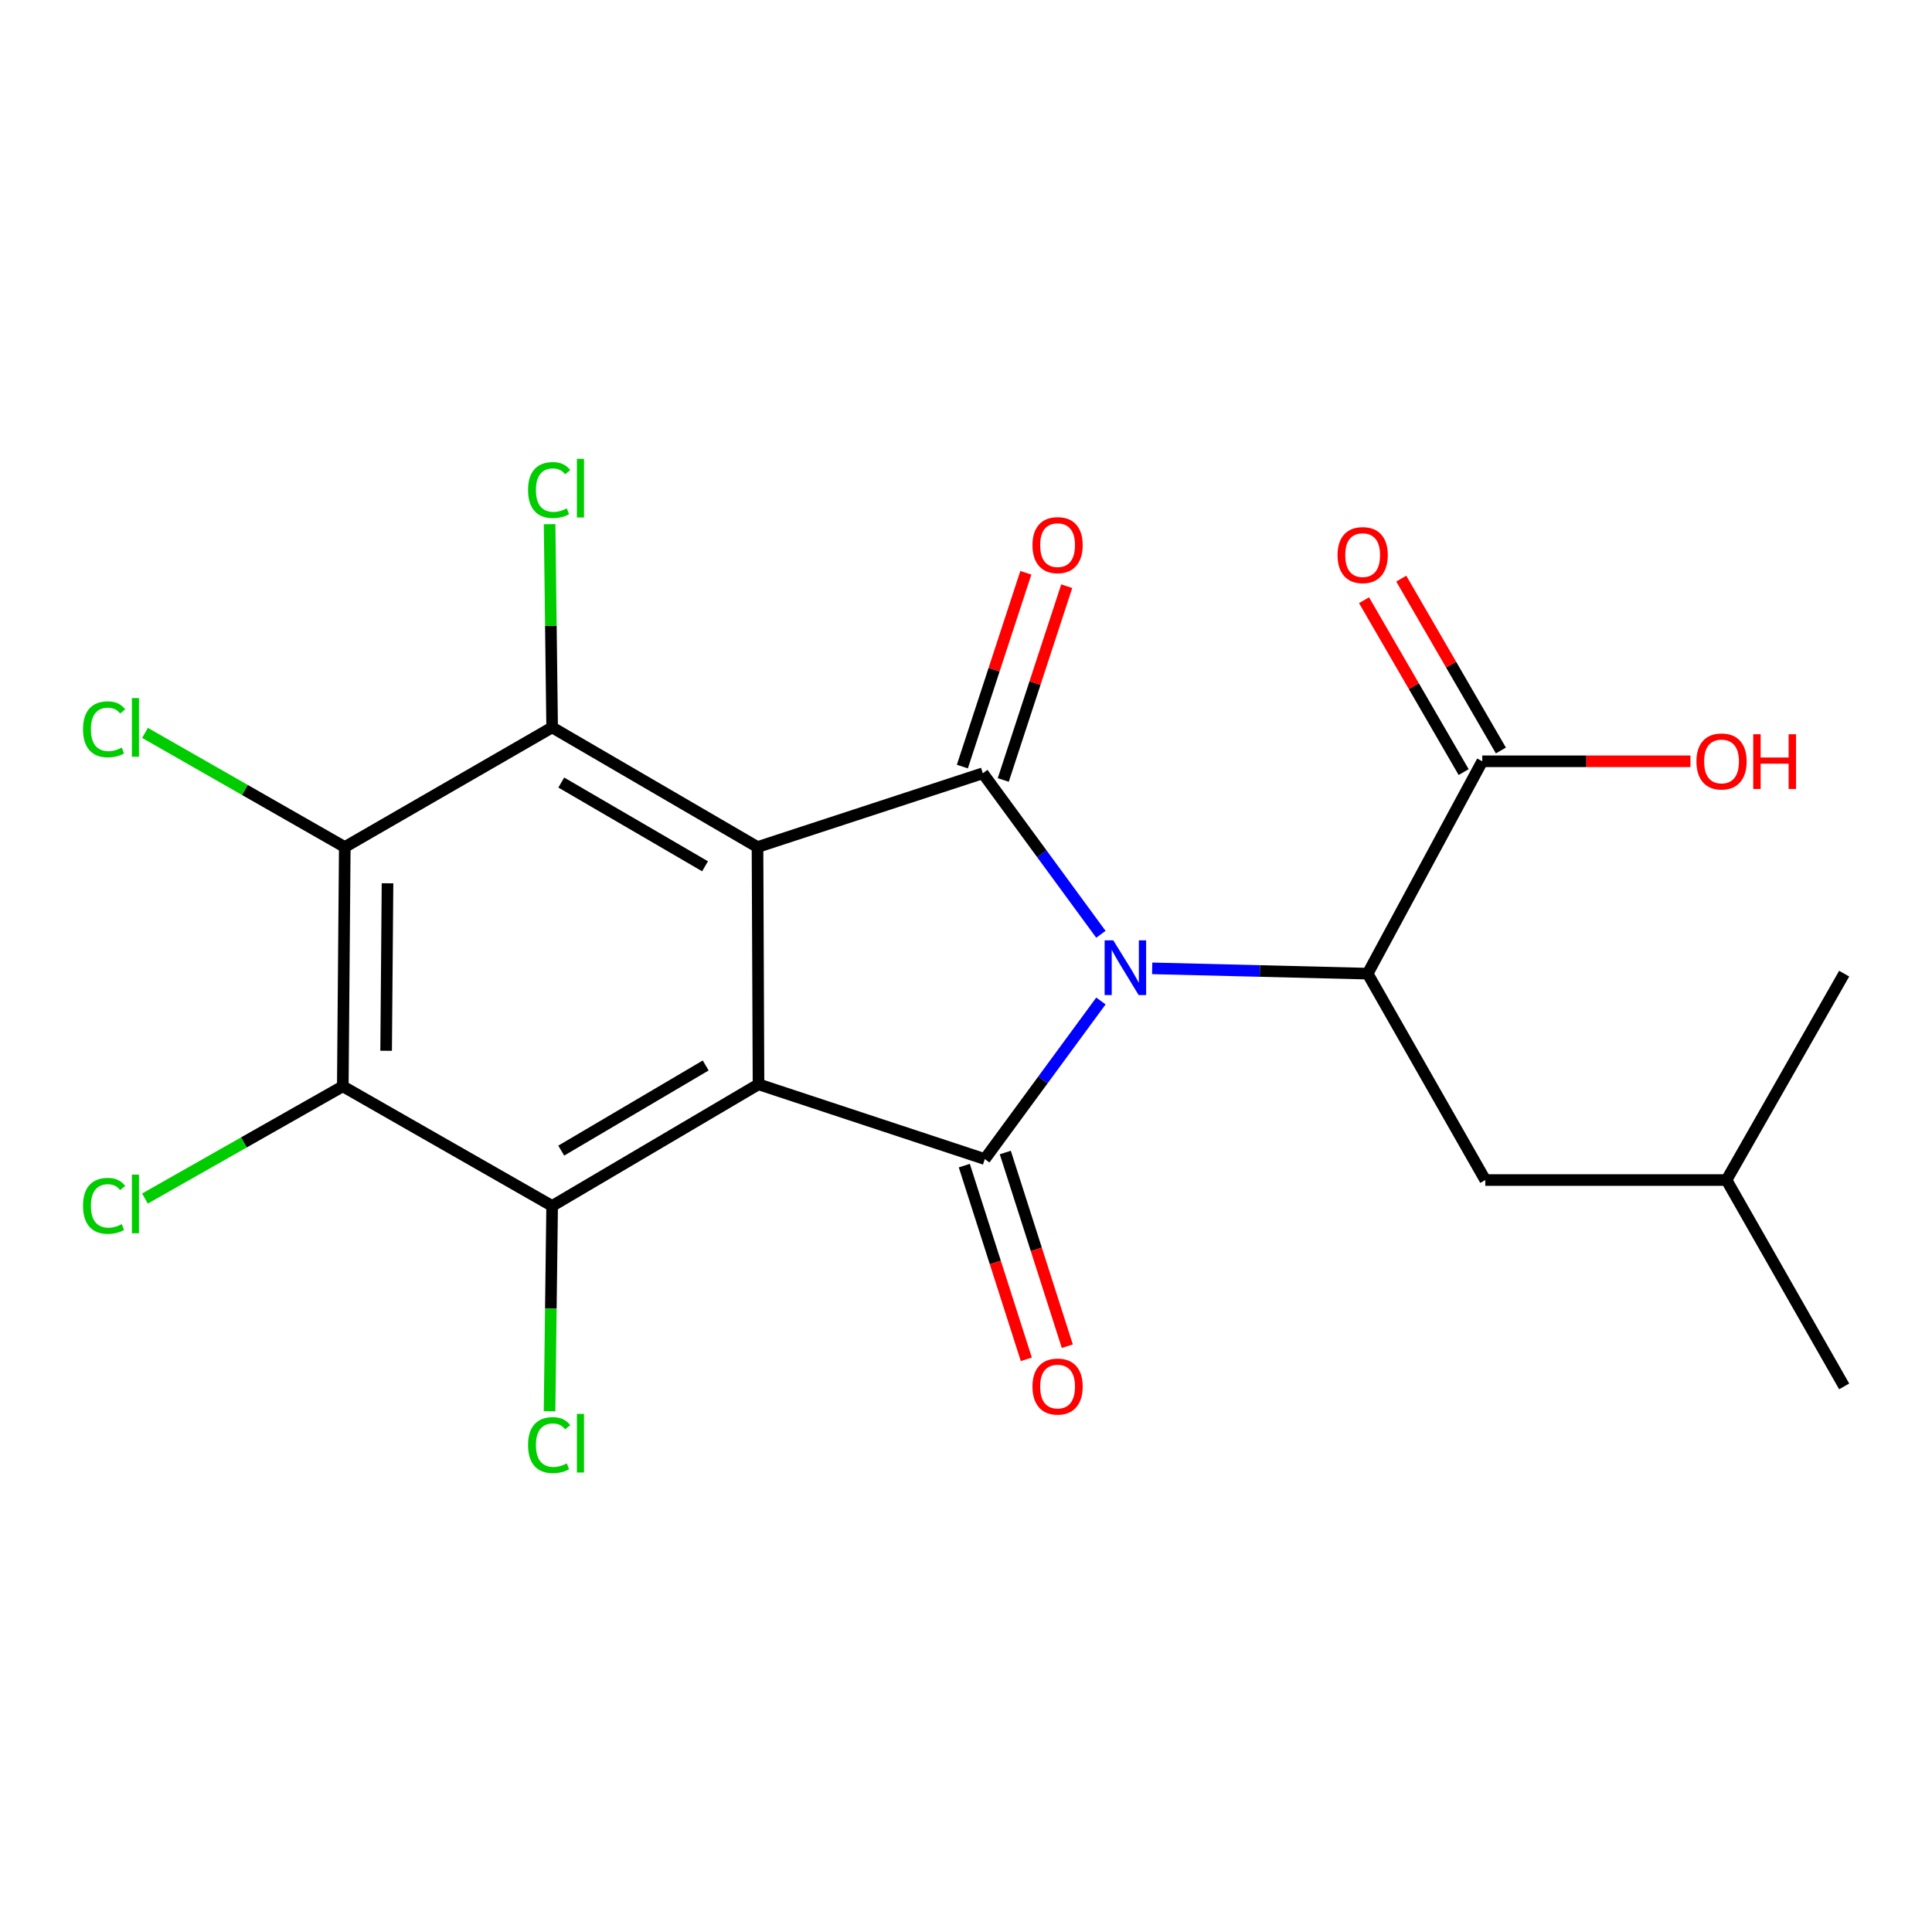 <?xml version='1.0' encoding='iso-8859-1'?>
<svg version='1.1' baseProfile='full'
              xmlns='http://www.w3.org/2000/svg'
                      xmlns:rdkit='http://www.rdkit.org/xml'
                      xmlns:xlink='http://www.w3.org/1999/xlink'
                  xml:space='preserve'
width='1000px' height='1000px' viewBox='0 0 1000 1000'>
<!-- END OF HEADER -->
<rect style='opacity:1.0;fill:#FFFFFF;stroke:none' width='1000' height='1000' x='0' y='0'> </rect>
<path class='bond-2' d='M 569.821,483.596 L 539.263,441.921' style='fill:none;fill-rule:evenodd;stroke:#0000FF;stroke-width:6px;stroke-linecap:butt;stroke-linejoin:miter;stroke-opacity:1' />
<path class='bond-2' d='M 539.263,441.921 L 508.705,400.245' style='fill:none;fill-rule:evenodd;stroke:#000000;stroke-width:6px;stroke-linecap:butt;stroke-linejoin:miter;stroke-opacity:1' />
<path class='bond-3' d='M 569.834,518.109 L 539.783,559.022' style='fill:none;fill-rule:evenodd;stroke:#0000FF;stroke-width:6px;stroke-linecap:butt;stroke-linejoin:miter;stroke-opacity:1' />
<path class='bond-3' d='M 539.783,559.022 L 509.732,599.935' style='fill:none;fill-rule:evenodd;stroke:#000000;stroke-width:6px;stroke-linecap:butt;stroke-linejoin:miter;stroke-opacity:1' />
<path class='bond-8' d='M 596.367,501.217 L 652.127,502.587' style='fill:none;fill-rule:evenodd;stroke:#0000FF;stroke-width:6px;stroke-linecap:butt;stroke-linejoin:miter;stroke-opacity:1' />
<path class='bond-8' d='M 652.127,502.587 L 707.887,503.958' style='fill:none;fill-rule:evenodd;stroke:#000000;stroke-width:6px;stroke-linecap:butt;stroke-linejoin:miter;stroke-opacity:1' />
<path class='bond-0' d='M 392.603,561.235 L 509.732,599.935' style='fill:none;fill-rule:evenodd;stroke:#000000;stroke-width:6px;stroke-linecap:butt;stroke-linejoin:miter;stroke-opacity:1' />
<path class='bond-5' d='M 392.603,561.235 L 285.784,624.193' style='fill:none;fill-rule:evenodd;stroke:#000000;stroke-width:6px;stroke-linecap:butt;stroke-linejoin:miter;stroke-opacity:1' />
<path class='bond-5' d='M 365.269,551.487 L 290.496,595.557' style='fill:none;fill-rule:evenodd;stroke:#000000;stroke-width:6px;stroke-linecap:butt;stroke-linejoin:miter;stroke-opacity:1' />
<path class='bond-22' d='M 392.603,561.235 L 392.083,438.426' style='fill:none;fill-rule:evenodd;stroke:#000000;stroke-width:6px;stroke-linecap:butt;stroke-linejoin:miter;stroke-opacity:1' />
<path class='bond-1' d='M 392.083,438.426 L 508.705,400.245' style='fill:none;fill-rule:evenodd;stroke:#000000;stroke-width:6px;stroke-linecap:butt;stroke-linejoin:miter;stroke-opacity:1' />
<path class='bond-4' d='M 392.083,438.426 L 285.784,376.507' style='fill:none;fill-rule:evenodd;stroke:#000000;stroke-width:6px;stroke-linecap:butt;stroke-linejoin:miter;stroke-opacity:1' />
<path class='bond-4' d='M 364.926,448.388 L 290.516,405.045' style='fill:none;fill-rule:evenodd;stroke:#000000;stroke-width:6px;stroke-linecap:butt;stroke-linejoin:miter;stroke-opacity:1' />
<path class='bond-10' d='M 519.29,403.712 L 535.714,353.562' style='fill:none;fill-rule:evenodd;stroke:#000000;stroke-width:6px;stroke-linecap:butt;stroke-linejoin:miter;stroke-opacity:1' />
<path class='bond-10' d='M 535.714,353.562 L 552.138,303.412' style='fill:none;fill-rule:evenodd;stroke:#FF0000;stroke-width:6px;stroke-linecap:butt;stroke-linejoin:miter;stroke-opacity:1' />
<path class='bond-10' d='M 498.119,396.778 L 514.543,346.629' style='fill:none;fill-rule:evenodd;stroke:#000000;stroke-width:6px;stroke-linecap:butt;stroke-linejoin:miter;stroke-opacity:1' />
<path class='bond-10' d='M 514.543,346.629 L 530.968,296.479' style='fill:none;fill-rule:evenodd;stroke:#FF0000;stroke-width:6px;stroke-linecap:butt;stroke-linejoin:miter;stroke-opacity:1' />
<path class='bond-11' d='M 499.124,603.332 L 515.173,653.458' style='fill:none;fill-rule:evenodd;stroke:#000000;stroke-width:6px;stroke-linecap:butt;stroke-linejoin:miter;stroke-opacity:1' />
<path class='bond-11' d='M 515.173,653.458 L 531.223,703.584' style='fill:none;fill-rule:evenodd;stroke:#FF0000;stroke-width:6px;stroke-linecap:butt;stroke-linejoin:miter;stroke-opacity:1' />
<path class='bond-11' d='M 520.34,596.539 L 536.39,646.665' style='fill:none;fill-rule:evenodd;stroke:#000000;stroke-width:6px;stroke-linecap:butt;stroke-linejoin:miter;stroke-opacity:1' />
<path class='bond-11' d='M 536.39,646.665 L 552.439,696.791' style='fill:none;fill-rule:evenodd;stroke:#FF0000;stroke-width:6px;stroke-linecap:butt;stroke-linejoin:miter;stroke-opacity:1' />
<path class='bond-7' d='M 285.784,376.507 L 178.458,438.426' style='fill:none;fill-rule:evenodd;stroke:#000000;stroke-width:6px;stroke-linecap:butt;stroke-linejoin:miter;stroke-opacity:1' />
<path class='bond-14' d='M 285.784,376.507 L 285.127,323.907' style='fill:none;fill-rule:evenodd;stroke:#000000;stroke-width:6px;stroke-linecap:butt;stroke-linejoin:miter;stroke-opacity:1' />
<path class='bond-14' d='M 285.127,323.907 L 284.47,271.307' style='fill:none;fill-rule:evenodd;stroke:#00CC00;stroke-width:6px;stroke-linecap:butt;stroke-linejoin:miter;stroke-opacity:1' />
<path class='bond-6' d='M 285.784,624.193 L 177.43,562.274' style='fill:none;fill-rule:evenodd;stroke:#000000;stroke-width:6px;stroke-linecap:butt;stroke-linejoin:miter;stroke-opacity:1' />
<path class='bond-15' d='M 285.784,624.193 L 285.115,677.332' style='fill:none;fill-rule:evenodd;stroke:#000000;stroke-width:6px;stroke-linecap:butt;stroke-linejoin:miter;stroke-opacity:1' />
<path class='bond-15' d='M 285.115,677.332 L 284.445,730.471' style='fill:none;fill-rule:evenodd;stroke:#00CC00;stroke-width:6px;stroke-linecap:butt;stroke-linejoin:miter;stroke-opacity:1' />
<path class='bond-16' d='M 177.43,562.274 L 126.224,591.323' style='fill:none;fill-rule:evenodd;stroke:#000000;stroke-width:6px;stroke-linecap:butt;stroke-linejoin:miter;stroke-opacity:1' />
<path class='bond-16' d='M 126.224,591.323 L 75.017,620.372' style='fill:none;fill-rule:evenodd;stroke:#00CC00;stroke-width:6px;stroke-linecap:butt;stroke-linejoin:miter;stroke-opacity:1' />
<path class='bond-23' d='M 177.43,562.274 L 178.458,438.426' style='fill:none;fill-rule:evenodd;stroke:#000000;stroke-width:6px;stroke-linecap:butt;stroke-linejoin:miter;stroke-opacity:1' />
<path class='bond-23' d='M 199.861,543.882 L 200.58,457.188' style='fill:none;fill-rule:evenodd;stroke:#000000;stroke-width:6px;stroke-linecap:butt;stroke-linejoin:miter;stroke-opacity:1' />
<path class='bond-17' d='M 178.458,438.426 L 126.755,408.884' style='fill:none;fill-rule:evenodd;stroke:#000000;stroke-width:6px;stroke-linecap:butt;stroke-linejoin:miter;stroke-opacity:1' />
<path class='bond-17' d='M 126.755,408.884 L 75.052,379.342' style='fill:none;fill-rule:evenodd;stroke:#00CC00;stroke-width:6px;stroke-linecap:butt;stroke-linejoin:miter;stroke-opacity:1' />
<path class='bond-9' d='M 707.887,503.958 L 767.219,394.045' style='fill:none;fill-rule:evenodd;stroke:#000000;stroke-width:6px;stroke-linecap:butt;stroke-linejoin:miter;stroke-opacity:1' />
<path class='bond-12' d='M 707.887,503.958 L 768.778,610.789' style='fill:none;fill-rule:evenodd;stroke:#000000;stroke-width:6px;stroke-linecap:butt;stroke-linejoin:miter;stroke-opacity:1' />
<path class='bond-13' d='M 776.856,388.459 L 751.075,343.979' style='fill:none;fill-rule:evenodd;stroke:#000000;stroke-width:6px;stroke-linecap:butt;stroke-linejoin:miter;stroke-opacity:1' />
<path class='bond-13' d='M 751.075,343.979 L 725.294,299.498' style='fill:none;fill-rule:evenodd;stroke:#FF0000;stroke-width:6px;stroke-linecap:butt;stroke-linejoin:miter;stroke-opacity:1' />
<path class='bond-13' d='M 757.582,399.63 L 731.801,355.15' style='fill:none;fill-rule:evenodd;stroke:#000000;stroke-width:6px;stroke-linecap:butt;stroke-linejoin:miter;stroke-opacity:1' />
<path class='bond-13' d='M 731.801,355.15 L 706.02,310.67' style='fill:none;fill-rule:evenodd;stroke:#FF0000;stroke-width:6px;stroke-linecap:butt;stroke-linejoin:miter;stroke-opacity:1' />
<path class='bond-18' d='M 767.219,394.045 L 821.095,394.045' style='fill:none;fill-rule:evenodd;stroke:#000000;stroke-width:6px;stroke-linecap:butt;stroke-linejoin:miter;stroke-opacity:1' />
<path class='bond-18' d='M 821.095,394.045 L 874.972,394.045' style='fill:none;fill-rule:evenodd;stroke:#FF0000;stroke-width:6px;stroke-linecap:butt;stroke-linejoin:miter;stroke-opacity:1' />
<path class='bond-19' d='M 768.778,610.789 L 893.642,610.789' style='fill:none;fill-rule:evenodd;stroke:#000000;stroke-width:6px;stroke-linecap:butt;stroke-linejoin:miter;stroke-opacity:1' />
<path class='bond-20' d='M 893.642,610.789 L 954.545,717.596' style='fill:none;fill-rule:evenodd;stroke:#000000;stroke-width:6px;stroke-linecap:butt;stroke-linejoin:miter;stroke-opacity:1' />
<path class='bond-21' d='M 893.642,610.789 L 954.545,503.958' style='fill:none;fill-rule:evenodd;stroke:#000000;stroke-width:6px;stroke-linecap:butt;stroke-linejoin:miter;stroke-opacity:1' />
<path  class='atom-0' d='M 576.232 486.716
L 585.512 501.716
Q 586.432 503.196, 587.912 505.876
Q 589.392 508.556, 589.472 508.716
L 589.472 486.716
L 593.232 486.716
L 593.232 515.036
L 589.352 515.036
L 579.392 498.636
Q 578.232 496.716, 576.992 494.516
Q 575.792 492.316, 575.432 491.636
L 575.432 515.036
L 571.752 515.036
L 571.752 486.716
L 576.232 486.716
' fill='#0000FF'/>
<path  class='atom-11' d='M 534.405 282.157
Q 534.405 275.357, 537.765 271.557
Q 541.125 267.757, 547.405 267.757
Q 553.685 267.757, 557.045 271.557
Q 560.405 275.357, 560.405 282.157
Q 560.405 289.037, 557.005 292.957
Q 553.605 296.837, 547.405 296.837
Q 541.165 296.837, 537.765 292.957
Q 534.405 289.077, 534.405 282.157
M 547.405 293.637
Q 551.725 293.637, 554.045 290.757
Q 556.405 287.837, 556.405 282.157
Q 556.405 276.597, 554.045 273.797
Q 551.725 270.957, 547.405 270.957
Q 543.085 270.957, 540.725 273.757
Q 538.405 276.557, 538.405 282.157
Q 538.405 287.877, 540.725 290.757
Q 543.085 293.637, 547.405 293.637
' fill='#FF0000'/>
<path  class='atom-12' d='M 534.405 717.676
Q 534.405 710.876, 537.765 707.076
Q 541.125 703.276, 547.405 703.276
Q 553.685 703.276, 557.045 707.076
Q 560.405 710.876, 560.405 717.676
Q 560.405 724.556, 557.005 728.476
Q 553.605 732.356, 547.405 732.356
Q 541.165 732.356, 537.765 728.476
Q 534.405 724.596, 534.405 717.676
M 547.405 729.156
Q 551.725 729.156, 554.045 726.276
Q 556.405 723.356, 556.405 717.676
Q 556.405 712.116, 554.045 709.316
Q 551.725 706.476, 547.405 706.476
Q 543.085 706.476, 540.725 709.276
Q 538.405 712.076, 538.405 717.676
Q 538.405 723.396, 540.725 726.276
Q 543.085 729.156, 547.405 729.156
' fill='#FF0000'/>
<path  class='atom-14' d='M 692.313 287.318
Q 692.313 280.518, 695.673 276.718
Q 699.033 272.918, 705.313 272.918
Q 711.593 272.918, 714.953 276.718
Q 718.313 280.518, 718.313 287.318
Q 718.313 294.198, 714.913 298.118
Q 711.513 301.998, 705.313 301.998
Q 699.073 301.998, 695.673 298.118
Q 692.313 294.238, 692.313 287.318
M 705.313 298.798
Q 709.633 298.798, 711.953 295.918
Q 714.313 292.998, 714.313 287.318
Q 714.313 281.758, 711.953 278.958
Q 709.633 276.118, 705.313 276.118
Q 700.993 276.118, 698.633 278.918
Q 696.313 281.718, 696.313 287.318
Q 696.313 293.038, 698.633 295.918
Q 700.993 298.798, 705.313 298.798
' fill='#FF0000'/>
<path  class='atom-15' d='M 273.317 253.651
Q 273.317 246.611, 276.597 242.931
Q 279.917 239.211, 286.197 239.211
Q 292.037 239.211, 295.157 243.331
L 292.517 245.491
Q 290.237 242.491, 286.197 242.491
Q 281.917 242.491, 279.637 245.371
Q 277.397 248.211, 277.397 253.651
Q 277.397 259.251, 279.717 262.131
Q 282.077 265.011, 286.637 265.011
Q 289.757 265.011, 293.397 263.131
L 294.517 266.131
Q 293.037 267.091, 290.797 267.651
Q 288.557 268.211, 286.077 268.211
Q 279.917 268.211, 276.597 264.451
Q 273.317 260.691, 273.317 253.651
' fill='#00CC00'/>
<path  class='atom-15' d='M 298.597 237.491
L 302.277 237.491
L 302.277 267.851
L 298.597 267.851
L 298.597 237.491
' fill='#00CC00'/>
<path  class='atom-16' d='M 273.317 747.982
Q 273.317 740.942, 276.597 737.262
Q 279.917 733.542, 286.197 733.542
Q 292.037 733.542, 295.157 737.662
L 292.517 739.822
Q 290.237 736.822, 286.197 736.822
Q 281.917 736.822, 279.637 739.702
Q 277.397 742.542, 277.397 747.982
Q 277.397 753.582, 279.717 756.462
Q 282.077 759.342, 286.637 759.342
Q 289.757 759.342, 293.397 757.462
L 294.517 760.462
Q 293.037 761.422, 290.797 761.982
Q 288.557 762.542, 286.077 762.542
Q 279.917 762.542, 276.597 758.782
Q 273.317 755.022, 273.317 747.982
' fill='#00CC00'/>
<path  class='atom-16' d='M 298.597 731.822
L 302.277 731.822
L 302.277 762.182
L 298.597 762.182
L 298.597 731.822
' fill='#00CC00'/>
<path  class='atom-17' d='M 42.971 624.145
Q 42.971 617.105, 46.251 613.425
Q 49.571 609.705, 55.851 609.705
Q 61.691 609.705, 64.811 613.825
L 62.171 615.985
Q 59.891 612.985, 55.851 612.985
Q 51.571 612.985, 49.291 615.865
Q 47.051 618.705, 47.051 624.145
Q 47.051 629.745, 49.371 632.625
Q 51.731 635.505, 56.291 635.505
Q 59.411 635.505, 63.051 633.625
L 64.171 636.625
Q 62.691 637.585, 60.451 638.145
Q 58.211 638.705, 55.731 638.705
Q 49.571 638.705, 46.251 634.945
Q 42.971 631.185, 42.971 624.145
' fill='#00CC00'/>
<path  class='atom-17' d='M 68.251 607.985
L 71.931 607.985
L 71.931 638.345
L 68.251 638.345
L 68.251 607.985
' fill='#00CC00'/>
<path  class='atom-18' d='M 42.971 377.487
Q 42.971 370.447, 46.251 366.767
Q 49.571 363.047, 55.851 363.047
Q 61.691 363.047, 64.811 367.167
L 62.171 369.327
Q 59.891 366.327, 55.851 366.327
Q 51.571 366.327, 49.291 369.207
Q 47.051 372.047, 47.051 377.487
Q 47.051 383.087, 49.371 385.967
Q 51.731 388.847, 56.291 388.847
Q 59.411 388.847, 63.051 386.967
L 64.171 389.967
Q 62.691 390.927, 60.451 391.487
Q 58.211 392.047, 55.731 392.047
Q 49.571 392.047, 46.251 388.287
Q 42.971 384.527, 42.971 377.487
' fill='#00CC00'/>
<path  class='atom-18' d='M 68.251 361.327
L 71.931 361.327
L 71.931 391.687
L 68.251 391.687
L 68.251 361.327
' fill='#00CC00'/>
<path  class='atom-19' d='M 878.068 394.125
Q 878.068 387.325, 881.428 383.525
Q 884.788 379.725, 891.068 379.725
Q 897.348 379.725, 900.708 383.525
Q 904.068 387.325, 904.068 394.125
Q 904.068 401.005, 900.668 404.925
Q 897.268 408.805, 891.068 408.805
Q 884.828 408.805, 881.428 404.925
Q 878.068 401.045, 878.068 394.125
M 891.068 405.605
Q 895.388 405.605, 897.708 402.725
Q 900.068 399.805, 900.068 394.125
Q 900.068 388.565, 897.708 385.765
Q 895.388 382.925, 891.068 382.925
Q 886.748 382.925, 884.388 385.725
Q 882.068 388.525, 882.068 394.125
Q 882.068 399.845, 884.388 402.725
Q 886.748 405.605, 891.068 405.605
' fill='#FF0000'/>
<path  class='atom-19' d='M 907.468 380.045
L 911.308 380.045
L 911.308 392.085
L 925.788 392.085
L 925.788 380.045
L 929.628 380.045
L 929.628 408.365
L 925.788 408.365
L 925.788 395.285
L 911.308 395.285
L 911.308 408.365
L 907.468 408.365
L 907.468 380.045
' fill='#FF0000'/>
</svg>
